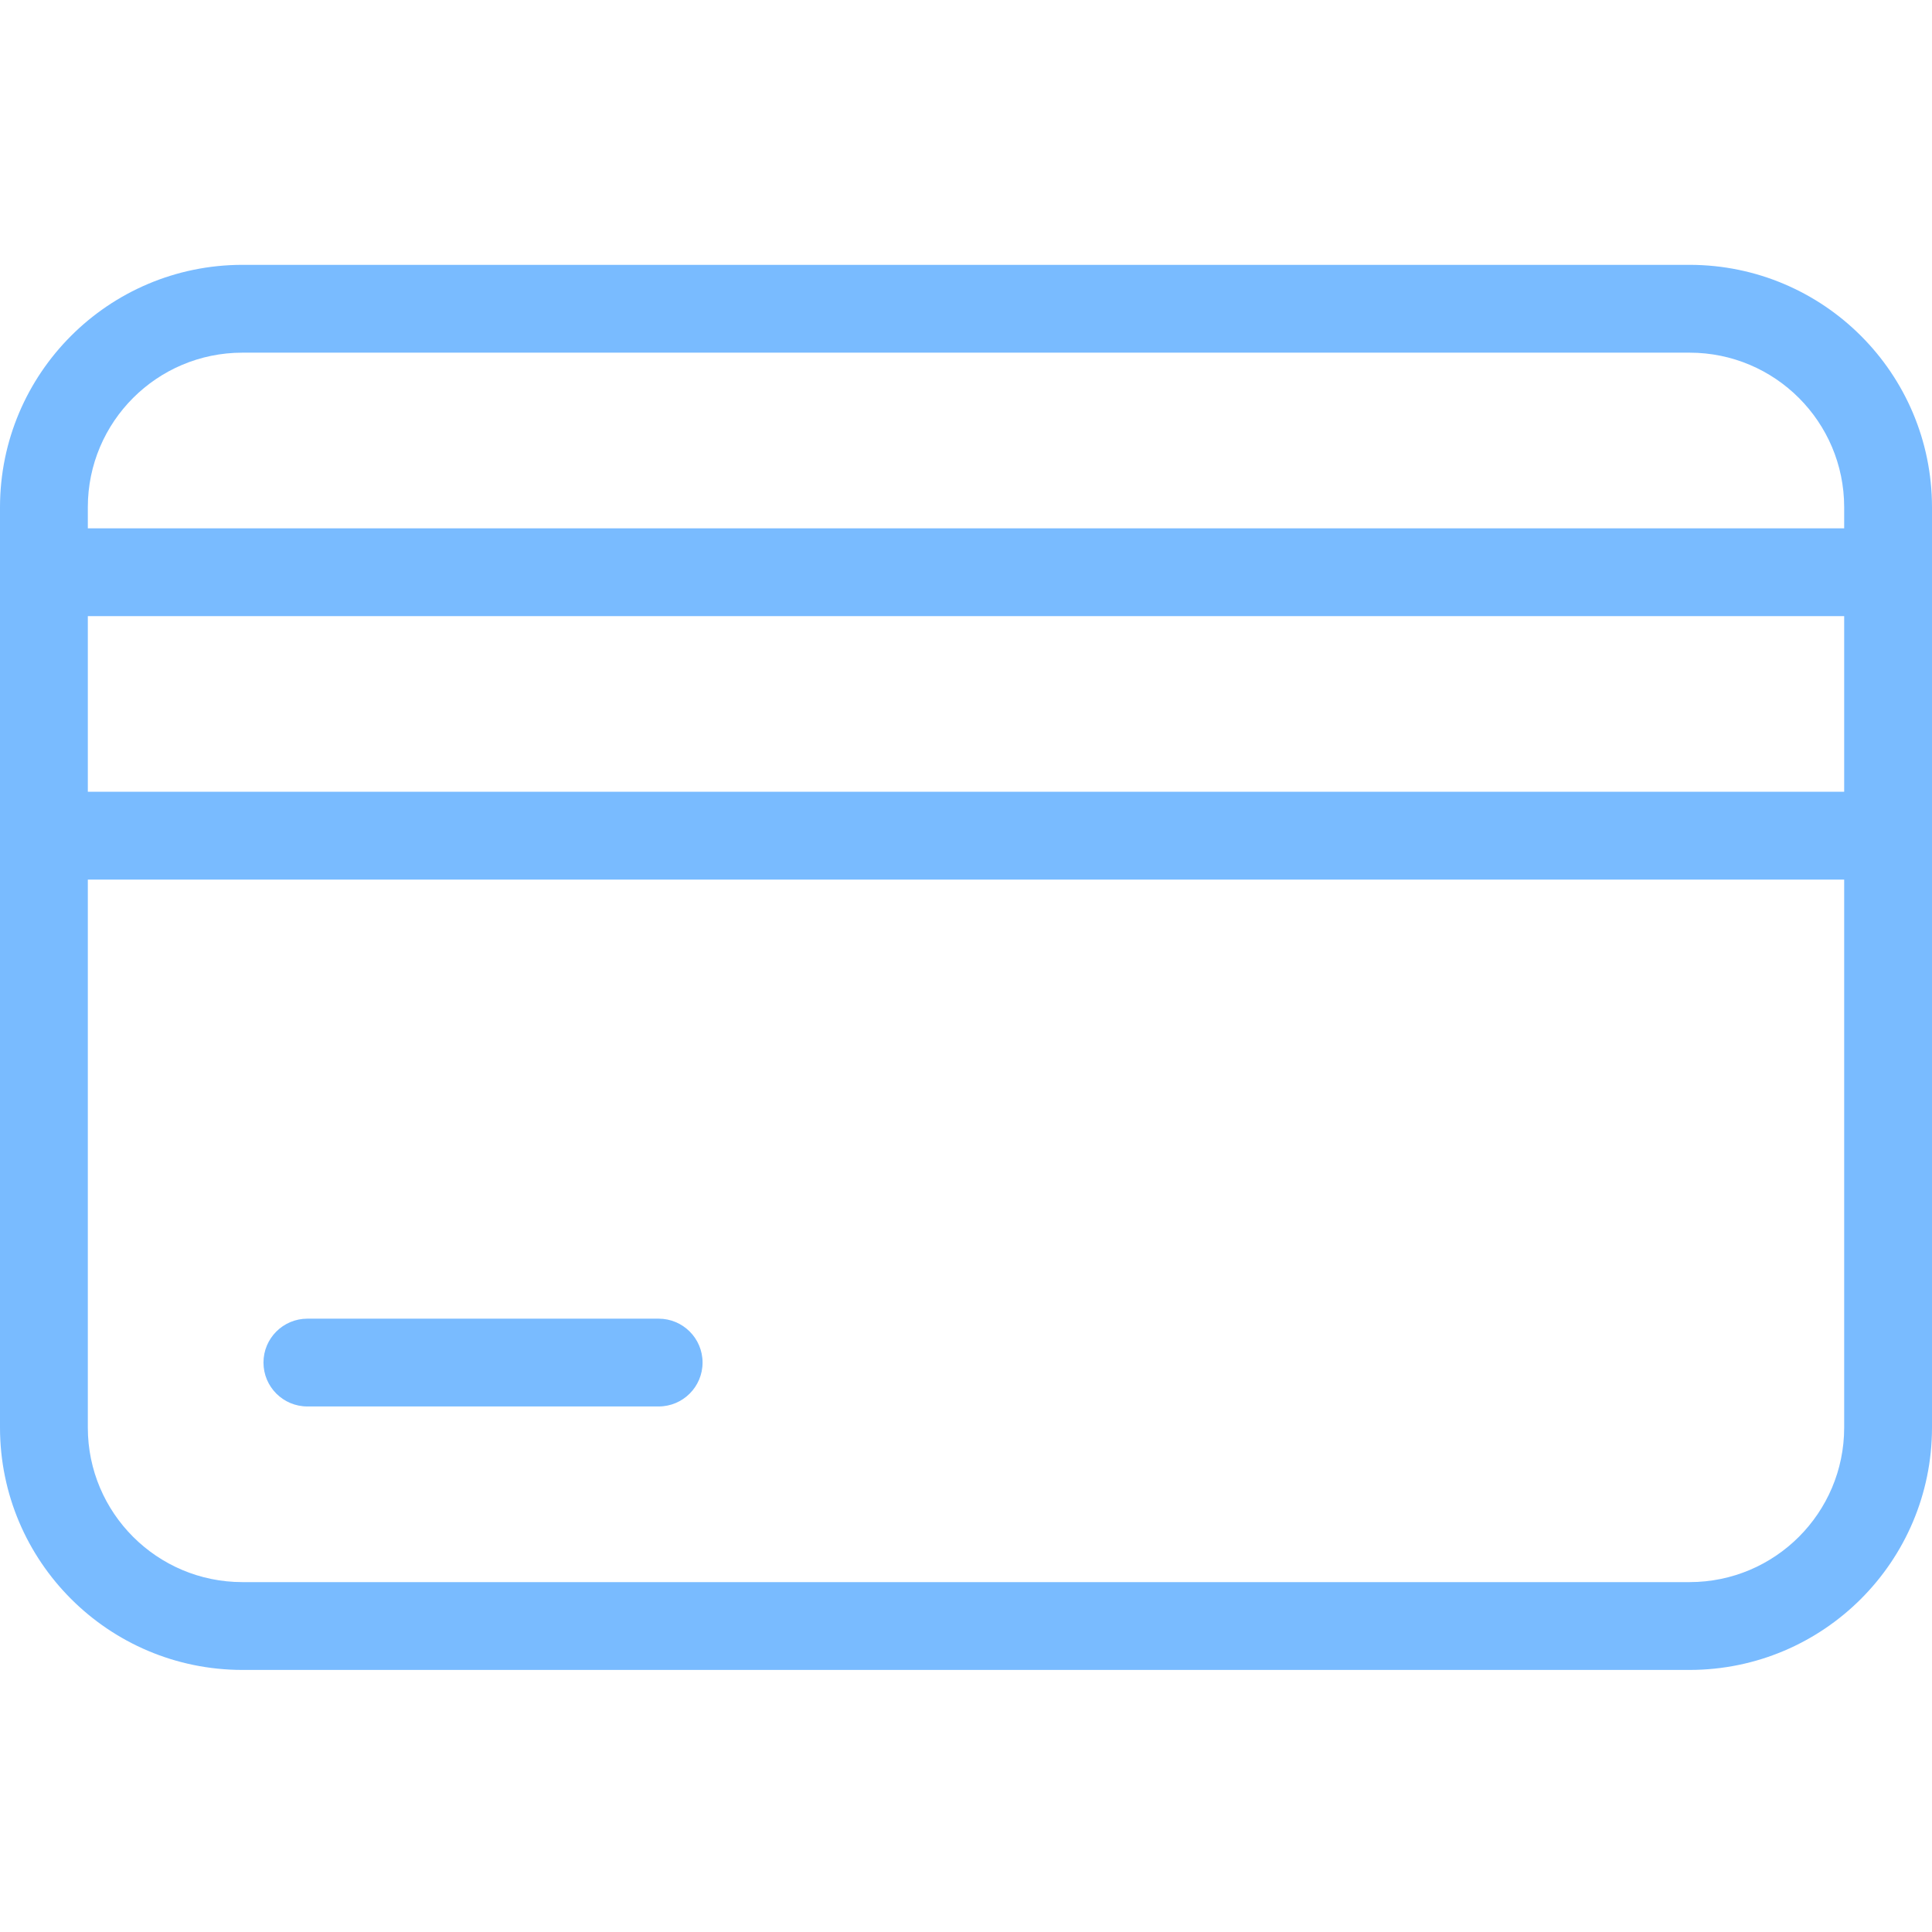<svg width="48" height="48" viewBox="0 0 48 48" fill="none" xmlns="http://www.w3.org/2000/svg">
<path d="M41.981 6.58H6.019C2.696 6.584 0.004 9.276 0 12.599V35.471C0.004 38.793 2.696 41.485 6.019 41.489H41.981C45.304 41.485 47.996 38.793 48 35.471V12.599C47.996 9.276 45.304 6.584 41.981 6.58ZM45.818 35.471C45.816 37.588 44.099 39.305 41.981 39.307H6.019C3.901 39.305 2.184 37.588 2.182 35.471V21.853H45.818V35.471ZM45.818 19.671H2.182V15.307H45.818V19.671ZM45.818 13.126H2.182V12.599C2.184 10.48 3.901 8.764 6.019 8.762H41.981C44.099 8.764 45.816 10.48 45.818 12.599V13.126Z" fill="#79BBFF"/>
<path d="M7.637 34.943H16.364C16.966 34.943 17.455 34.455 17.455 33.852C17.455 33.25 16.966 32.762 16.364 32.762H7.637C7.034 32.762 6.546 33.25 6.546 33.852C6.546 34.455 7.034 34.943 7.637 34.943Z" fill="#79BBFF"/>
</svg>
